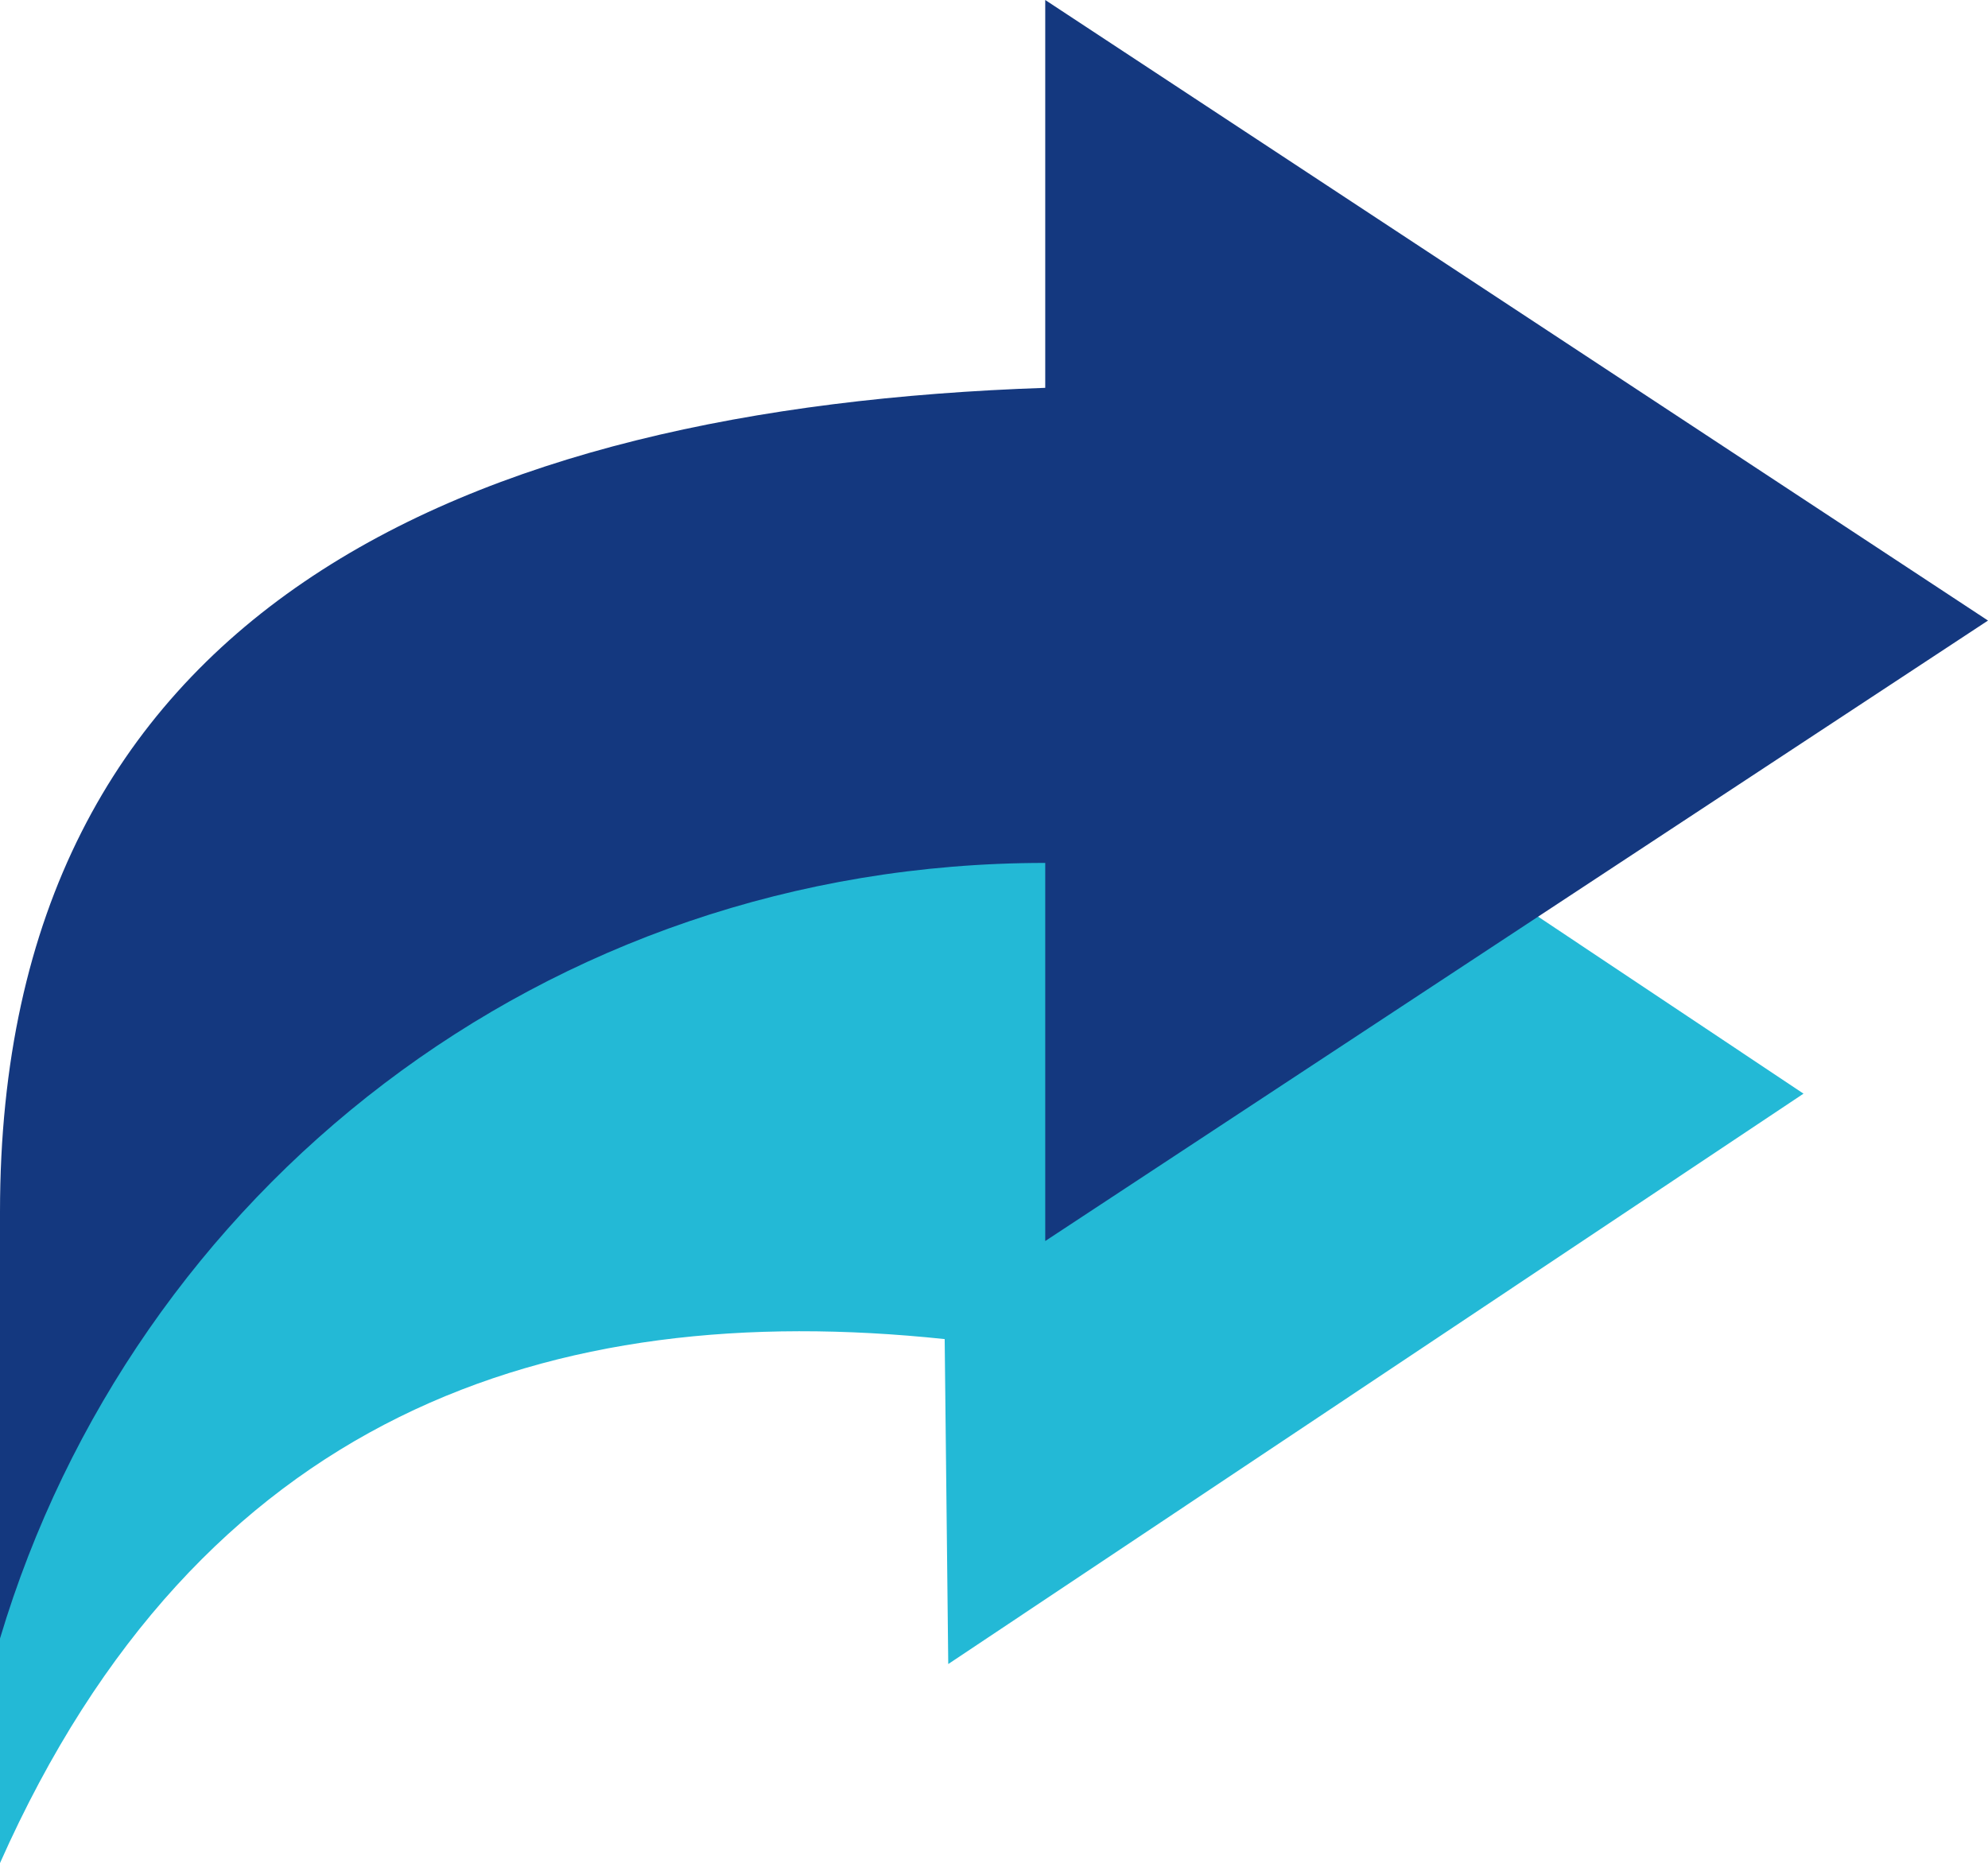 <?xml version="1.0" encoding="UTF-8"?><svg id="Ebene_2" xmlns="http://www.w3.org/2000/svg" viewBox="0 0 239 224"><defs><style>.cls-1{fill:#23b9d6;}.cls-2{fill:#14387f;}</style></defs><g id="Ebene_2-2"><g id="Türkis"><g><path class="cls-1" d="m113.57,161l.43,39.07,102.82-68.58L114,62.91v39.86C90.53,99.56,0,130.42,0,196.85v27.15c23.98-54,66.14-68,113.57-63Z"/><path class="cls-2" d="m125.66,103.75v45.46l113.34-74.6L125.66,0v46.63C55.6,49,0,73.44,0,145.71v51.29c16.02-53.62,65.29-93.25,125.66-93.25Z"/></g></g></g></svg>
